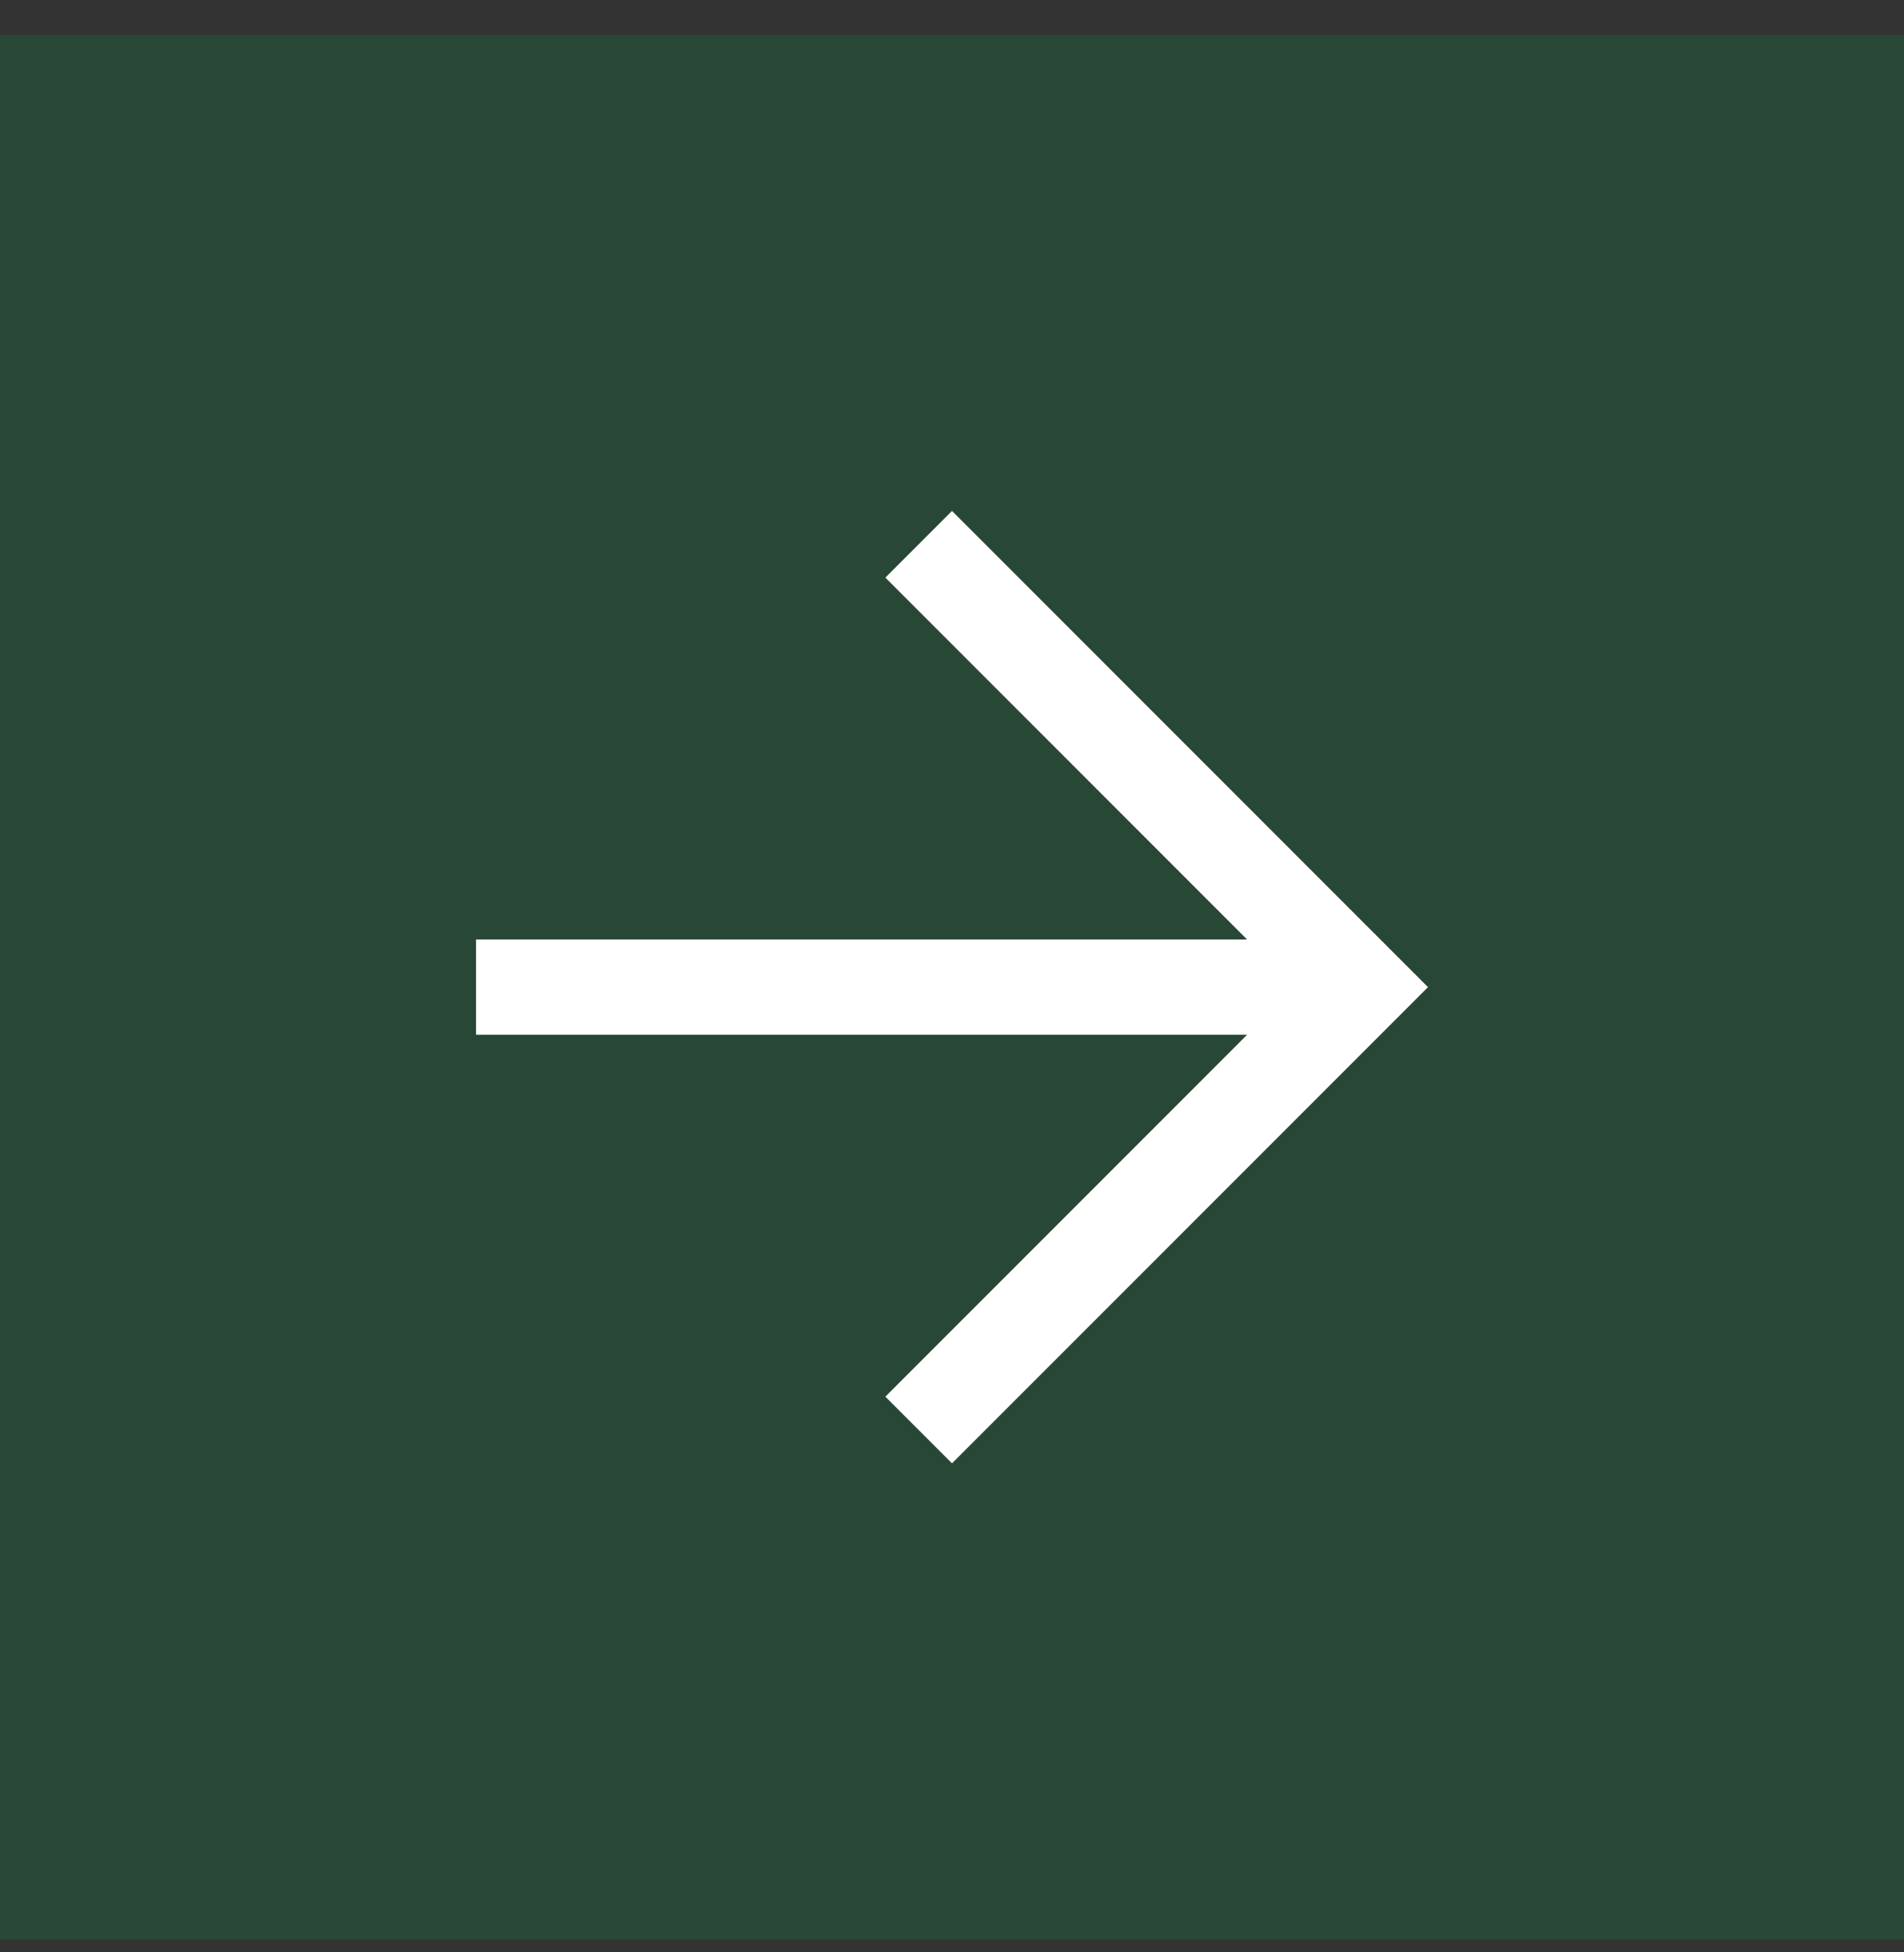 <svg width="40" height="41" viewBox="0 0 40 41" fill="none" xmlns="http://www.w3.org/2000/svg">
<rect x="0" y="0" width="40" height="41" fill="#333333" stroke="none"/>
<rect opacity="0.2" y="0.73" width="40" height="40" fill="#029745"/>
<path d="M20 10.73L18.6 12.13L26.2 19.73H10V21.73H26.2L18.6 29.33L20 30.73C23.7 27.03 26.5 24.23 30 20.73C26 16.73 28.8 19.53 20 10.73Z" fill="white"/>
</svg>
